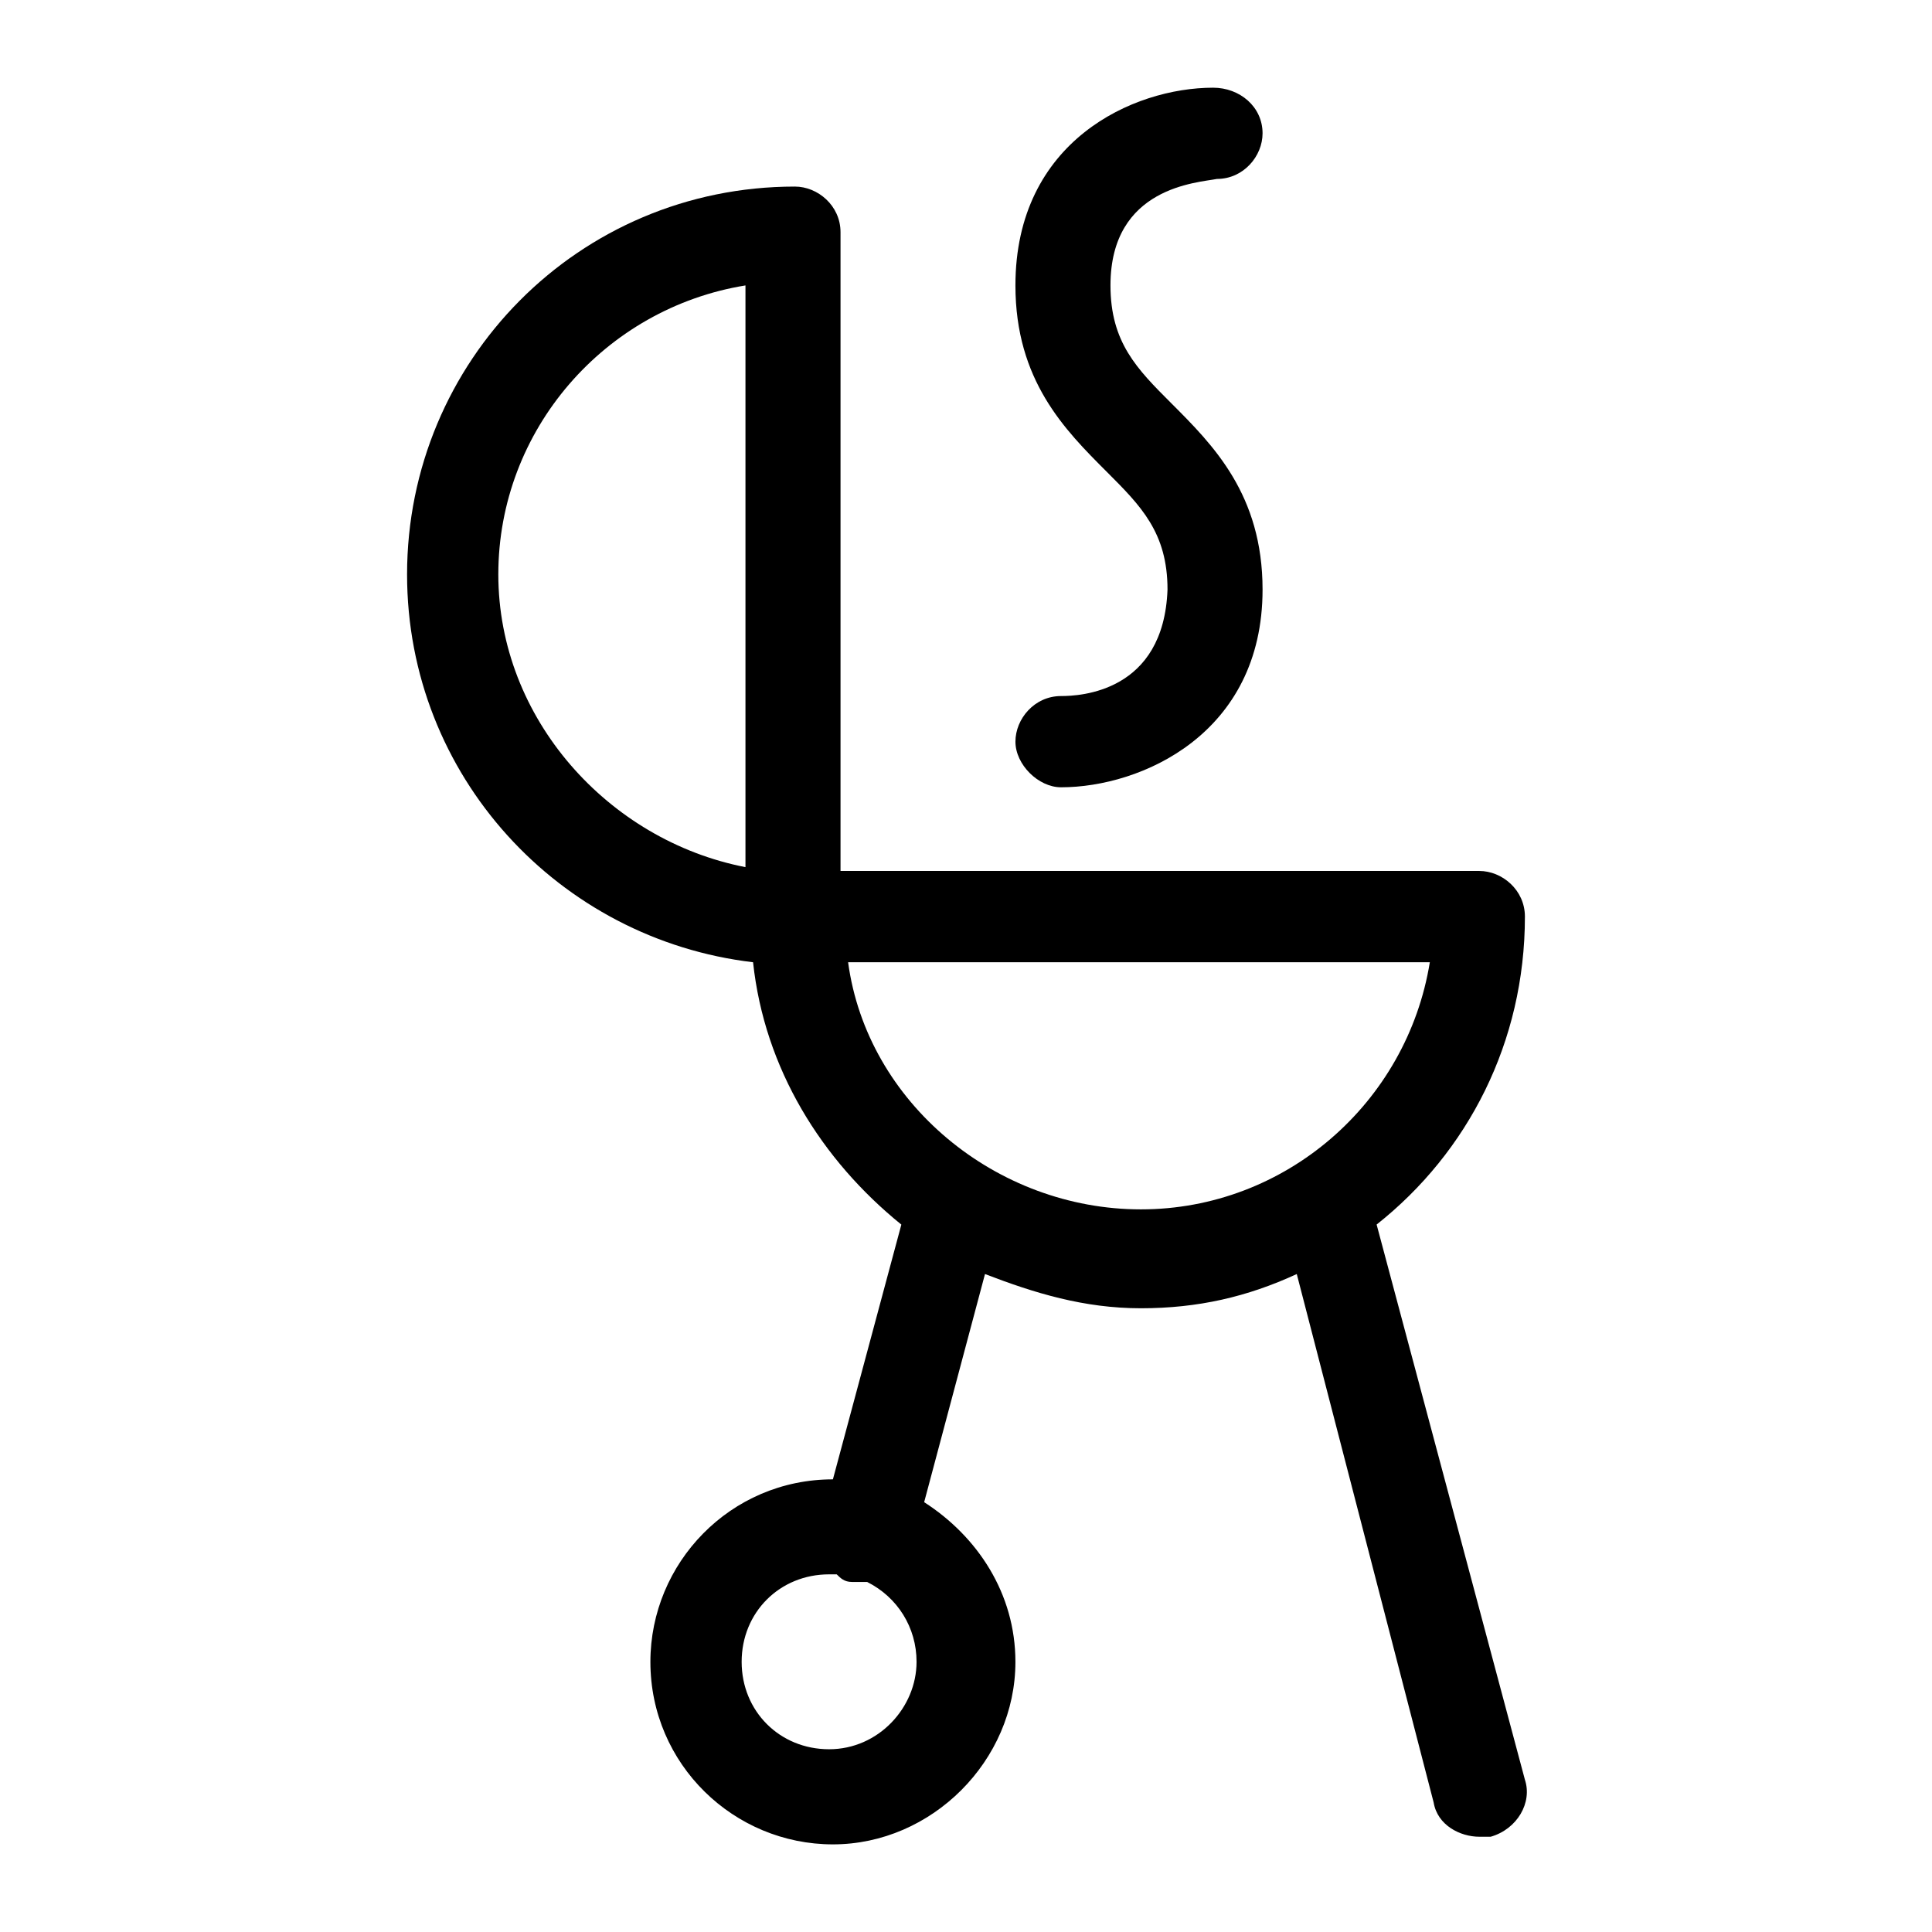<?xml version="1.0" encoding="UTF-8"?>
<!-- The Best Svg Icon site in the world: iconSvg.co, Visit us! https://iconsvg.co -->
<svg fill="#000000" width="800px" height="800px" version="1.1" viewBox="144 144 512 512" xmlns="http://www.w3.org/2000/svg">
 <g>
  <path d="m508.82 468.52c24.184-19.145 39.297-48.367 39.297-81.617 0-7.055-6.047-12.09-12.09-12.09h-169.28v-169.28c0-7.055-6.047-12.09-12.09-12.09-57.434 0-102.78 46.352-102.78 102.78 0 53.402 40.305 96.73 91.691 102.78 3.023 28.215 18.137 52.395 39.297 69.527l-18.137 67.512c-27.207 0-48.367 22.168-48.367 48.367 0 27.207 22.168 48.367 48.367 48.367s48.367-22.168 48.367-48.367c0-18.137-10.078-33.25-24.184-42.32l16.121-60.457c13.098 5.039 26.199 9.07 41.312 9.07 15.113 0 28.215-3.023 41.312-9.07l36.277 140.05c1.008 6.047 7.055 9.07 12.09 9.07h3.023c7.055-2.016 11.082-9.07 9.07-15.113zm-145.1 139.05c-13.098 0-23.176-10.078-23.176-23.176s10.078-23.176 23.176-23.176h2.016c1.008 1.008 2.016 2.016 4.031 2.016h3.023 1.008c8.062 4.031 13.098 12.09 13.098 21.16 0 12.094-10.074 23.176-23.176 23.176zm-87.66-311.35c0-38.289 28.215-70.535 65.496-76.578v154.16c-36.277-7.055-65.496-39.297-65.496-77.586zm92.699 102.78h154.16c-6.047 37.281-38.289 65.496-76.578 65.496-38.289-0.004-72.547-28.215-77.586-65.496z"/>
  <path d="m425.19 328.46c-7.055 0-12.09 6.047-12.09 12.09 0 6.047 6.047 12.09 12.09 12.09 21.16 0 53.402-14.105 53.402-52.395 0-25.191-13.098-38.289-24.184-49.375-9.07-9.07-16.121-16.121-16.121-31.234 0-26.199 23.176-27.207 28.215-28.215 7.055 0 12.09-6.047 12.09-12.09 0-7.055-6.047-12.09-13.098-12.09-21.16 0-52.395 14.105-52.395 52.395 0 25.191 13.098 38.289 24.184 49.375 9.07 9.07 16.121 16.121 16.121 31.234-1.008 27.207-23.176 28.215-28.215 28.215z"/>
 </g>
</svg>